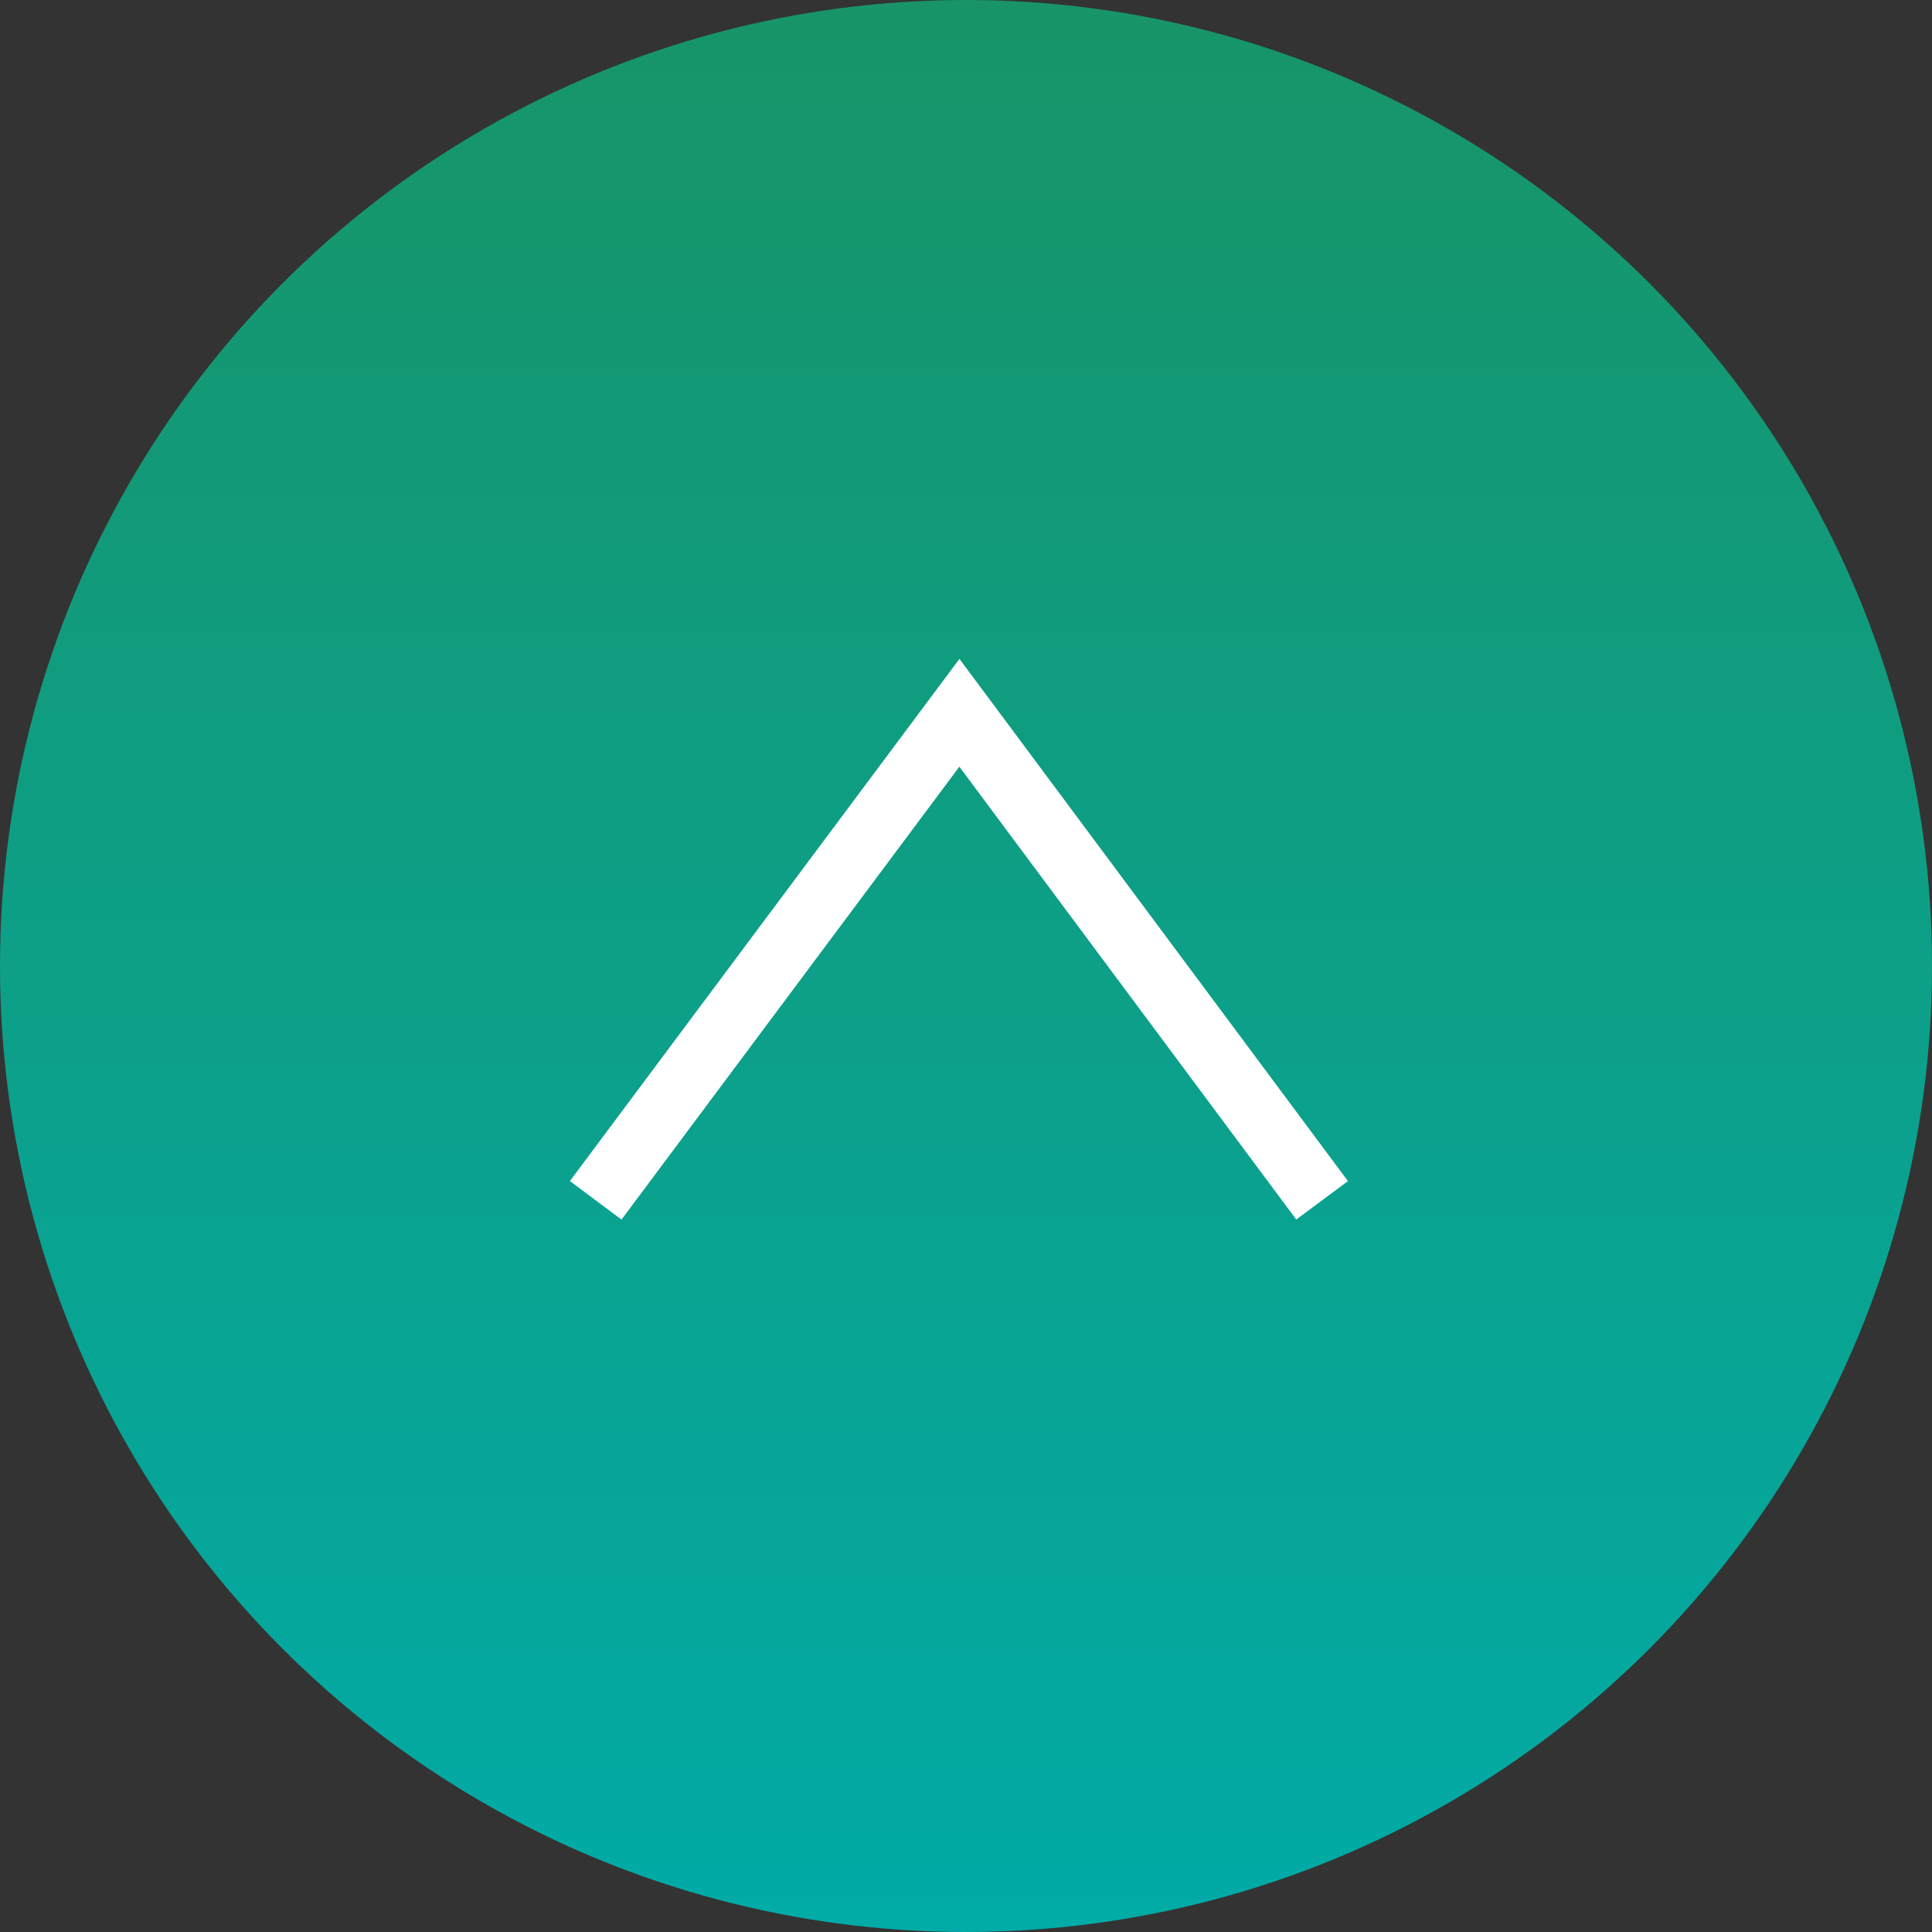 <svg xmlns="http://www.w3.org/2000/svg" xmlns:xlink="http://www.w3.org/1999/xlink" width="60" height="60" viewBox="0 0 60 60">
  <rect x="0" y="0" width="60" height="60" fill="#333333" stroke="none"/>
  <defs>
    <linearGradient id="linear-gradient" x1="0.5" x2="0.5" y2="1" gradientUnits="objectBoundingBox">
      <stop offset="0" stop-color="#189468"/>
      <stop offset="0.438" stop-color="#0e9e84"/>
      <stop offset="0.665" stop-color="#09a392"/>
      <stop offset="0.793" stop-color="#06a69a"/>
      <stop offset="1" stop-color="#01aba7"/>
    </linearGradient>
  </defs>
  <g id="グループ_134" data-name="グループ 134" transform="translate(-1740 -3568)">
    <circle id="楕円形_39" data-name="楕円形 39" cx="30" cy="30" r="30" transform="translate(1740 3568)" fill="url(#linear-gradient)"/>
    <path id="パス_354" data-name="パス 354" d="M-9588,5828.277l11.295-15.141,11.264,15.141" transform="translate(11346.5 -2223)" fill="none" stroke="#fff" stroke-width="2"/>
  </g>
</svg>
